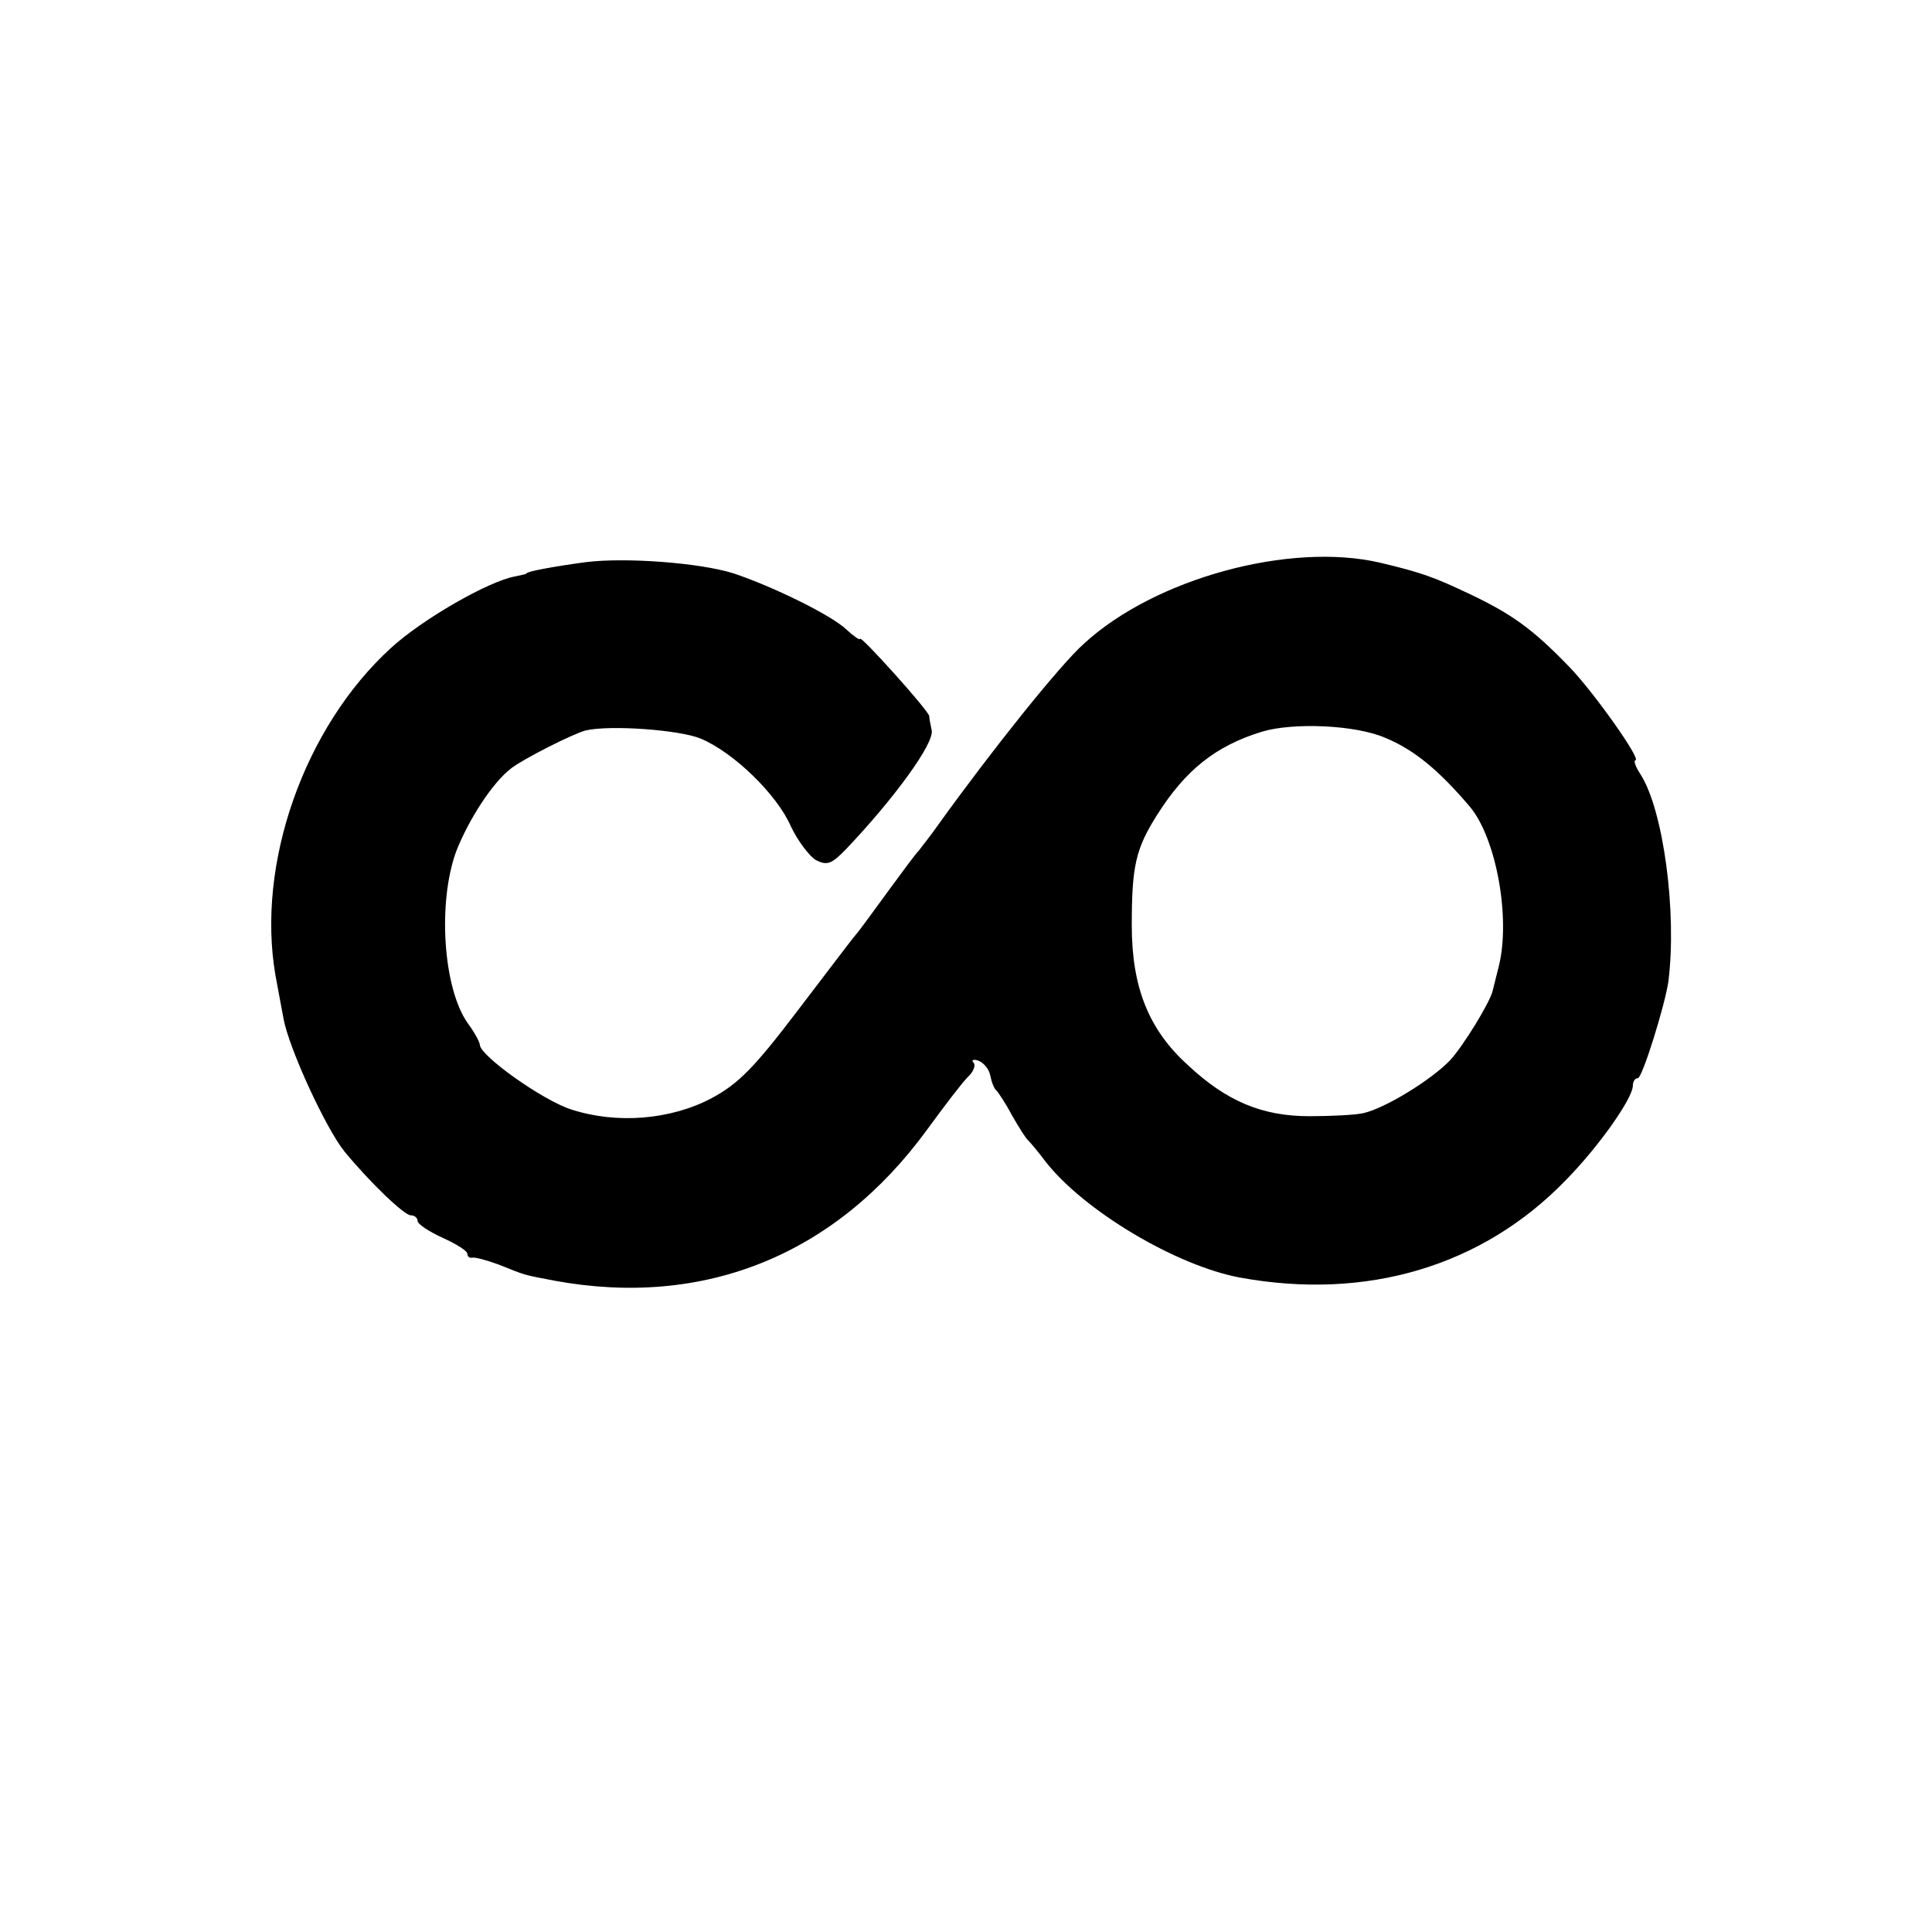 <?xml version="1.0" standalone="no"?>
<!DOCTYPE svg PUBLIC "-//W3C//DTD SVG 20010904//EN"
 "http://www.w3.org/TR/2001/REC-SVG-20010904/DTD/svg10.dtd">
<svg version="1.0" xmlns="http://www.w3.org/2000/svg"
 width="310pt" height="310pt" viewBox="0 0 310 310"
 preserveAspectRatio="xMidYMid meet">
<g transform="translate(0,310) scale(0.1,-0.1)"
fill="#000000" stroke="none">
<path d="M940 2198 c-52 -7 -95 -15 -95 -18 0 -1 -9 -3 -19 -5 -43 -8 -149
-69 -199 -115 -139 -127 -216 -346 -185 -525 3 -16 9 -48 13 -70 9 -48 68
-176 98 -213 43 -52 96 -102 106 -102 6 0 11 -4 11 -9 0 -5 18 -17 40 -27 22
-10 40 -21 40 -26 0 -4 3 -7 8 -6 4 1 23 -4 42 -11 45 -18 38 -16 90 -26 240
-44 451 41 598 243 27 37 56 75 65 84 9 8 13 19 9 23 -4 4 0 6 8 3 8 -3 17
-13 19 -24 2 -10 6 -21 10 -24 3 -3 15 -21 25 -40 11 -19 22 -37 26 -40 3 -3
15 -17 27 -33 61 -79 210 -168 313 -187 203 -37 389 18 523 157 53 54 107 131
107 151 0 6 3 12 8 12 7 0 43 115 49 155 14 111 -8 276 -45 333 -8 12 -11 22
-8 22 11 0 -68 111 -106 150 -58 60 -91 84 -158 116 -59 28 -78 35 -145 51
-145 34 -362 -25 -476 -130 -39 -35 -147 -170 -234 -291 -11 -16 -25 -33 -30
-40 -6 -6 -28 -36 -50 -66 -22 -30 -45 -62 -52 -70 -7 -8 -49 -64 -95 -124
-67 -88 -93 -115 -136 -138 -66 -35 -153 -42 -226 -18 -46 15 -144 85 -146
103 0 5 -9 21 -20 36 -39 56 -48 193 -18 275 20 51 58 110 88 133 19 15 100
56 120 61 39 9 150 1 184 -13 53 -22 123 -90 145 -141 11 -23 29 -47 40 -54
18 -9 25 -7 49 18 77 81 141 169 137 190 -2 9 -4 20 -4 23 -1 9 -111 131 -111
124 0 -3 -10 4 -22 15 -24 23 -118 69 -181 90 -54 17 -173 26 -237 18z m1283
-282 c46 -19 86 -52 136 -111 42 -51 65 -178 46 -255 -5 -19 -9 -37 -10 -40
-4 -18 -48 -90 -69 -112 -30 -31 -103 -76 -138 -84 -12 -3 -52 -5 -87 -5 -76
0 -133 24 -195 82 -63 57 -90 125 -90 224 0 95 6 123 41 178 45 71 93 110 168
133 50 15 150 11 198 -10z"/>
</g>
</svg>
